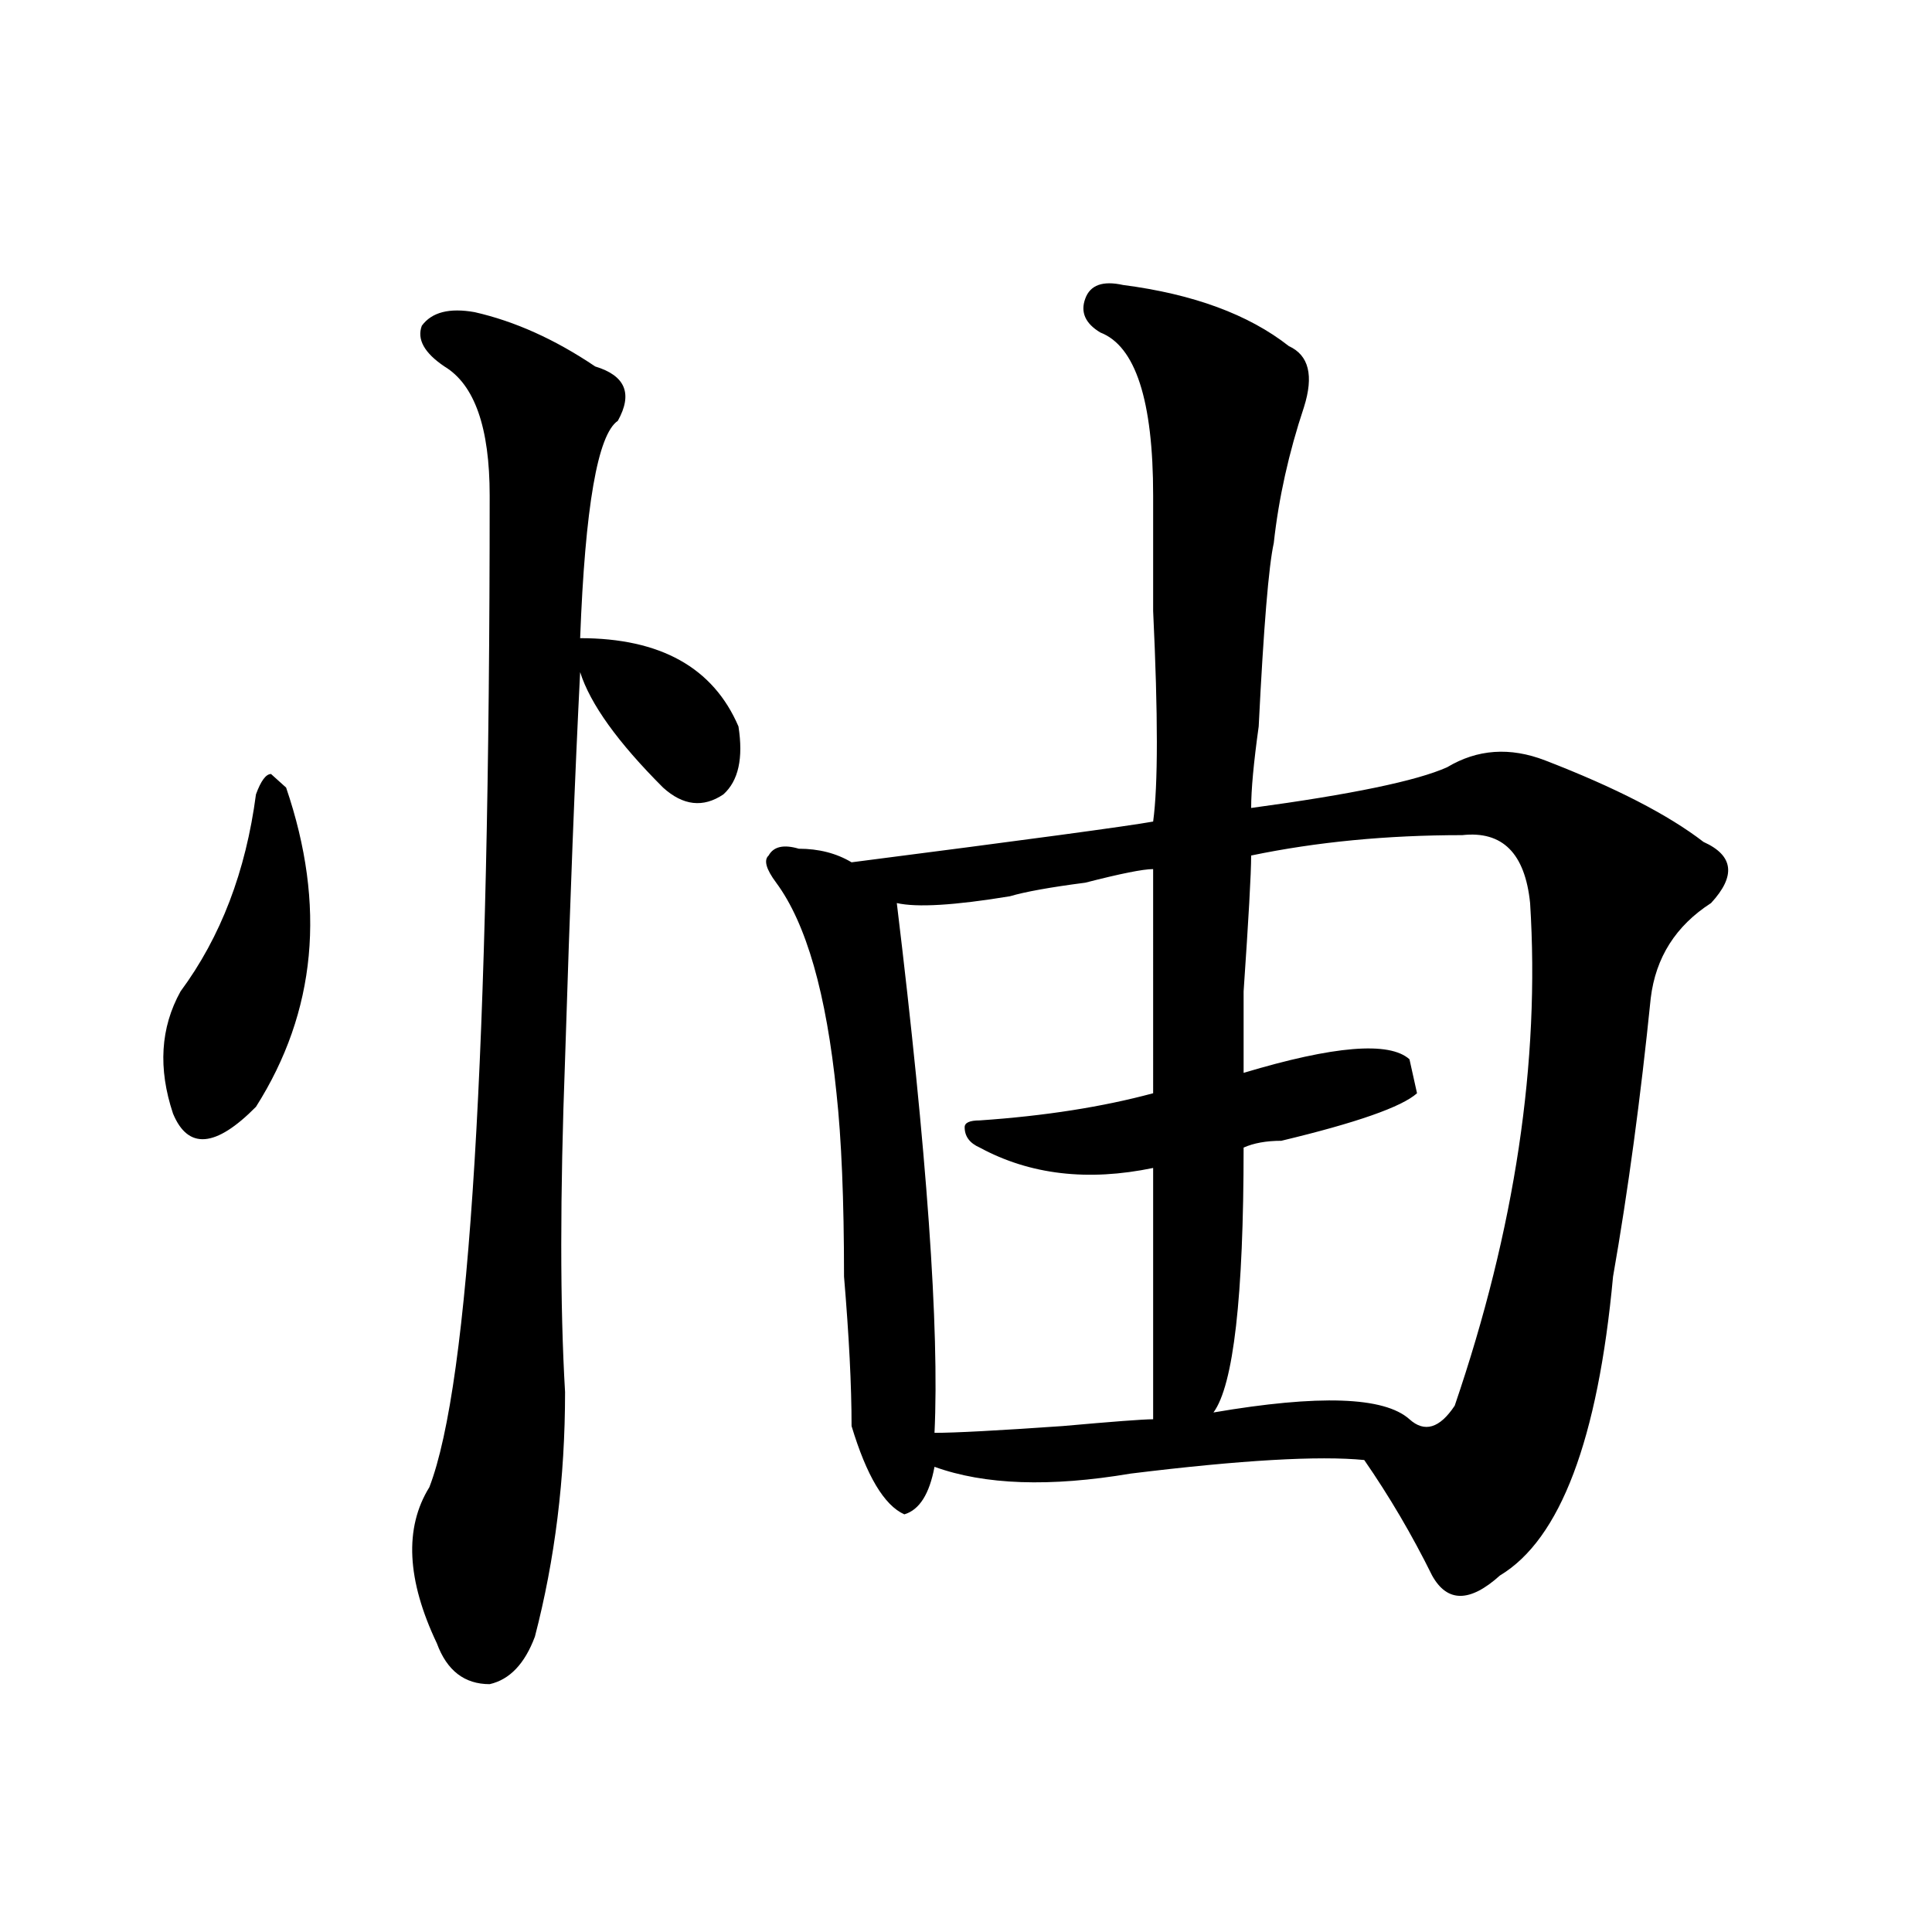 <?xml version="1.0" encoding="utf-8"?>
<!-- Generator: Adobe Illustrator 16.0.0, SVG Export Plug-In . SVG Version: 6.00 Build 0)  -->
<!DOCTYPE svg PUBLIC "-//W3C//DTD SVG 1.1//EN" "http://www.w3.org/Graphics/SVG/1.1/DTD/svg11.dtd">
<svg version="1.1" id="图层_1" xmlns="http://www.w3.org/2000/svg" xmlns:xlink="http://www.w3.org/1999/xlink" x="0px" y="0px"
	 width="1000px" height="1000px" viewBox="0 0 1000 1000" enable-background="new 0 0 1000 1000" xml:space="preserve">
<path d="M148.094,407.656c20.792,60.974,15.609,116.016-15.609,165.234c-20.854,21.094-35.121,22.302-42.926,3.516
	c-7.805-23.401-6.524-44.495,3.902-63.281c20.792-28.125,33.779-62.073,39.023-101.953c2.561-7.031,5.183-10.547,7.805-10.547
	L148.094,407.656z M245.652,161.563c20.792,4.724,41.584,14.063,62.438,28.125c15.609,4.724,19.512,14.063,11.707,28.125
	c-10.427,7.031-16.951,44.55-19.512,112.5c41.584,0,68.9,15.271,81.949,45.703c2.561,16.425,0,28.125-7.805,35.156
	c-10.427,7.031-20.854,5.878-31.219-3.516c-23.414-23.401-37.743-43.341-42.926-59.766c-2.622,51.581-5.244,118.378-7.805,200.391
	c-2.622,70.313-2.622,127.771,0,172.266c0,44.55-5.244,86.737-15.609,126.563c-5.244,14.063-13.049,22.247-23.414,24.609
	c-13.049,0-22.134-7.031-27.316-21.094c-15.609-32.85-16.951-59.766-3.902-80.859c20.792-53.888,31.219-225,31.219-513.281
	c0-35.156-7.805-57.403-23.414-66.797c-10.427-7.031-14.329-14.063-11.707-21.094C223.519,161.563,232.604,159.255,245.652,161.563z
	 M581.254,147.5c36.401,4.724,64.998,15.271,85.852,31.641c10.365,4.724,12.987,15.271,7.805,31.641
	c-7.805,23.456-13.049,46.911-15.609,70.313c-2.622,11.755-5.244,43.396-7.805,94.922c-2.622,18.786-3.902,32.849-3.902,42.188
	c52.011-7.031,85.852-14.063,101.461-21.094c15.609-9.339,32.499-10.547,50.73-3.516c36.401,14.063,63.718,28.125,81.949,42.188
	c15.609,7.031,16.89,17.578,3.902,31.641c-18.231,11.755-28.658,28.125-31.219,49.219c-5.244,51.581-11.707,99.646-19.512,144.141
	c-7.805,84.375-27.316,135.956-58.535,154.688c-15.609,14.063-27.316,14.063-35.121,0c-10.427-21.094-22.134-40.979-35.121-59.766
	c-23.414-2.308-63.779,0-120.973,7.031c-41.646,7.031-75.486,5.878-101.461-3.516c-2.622,14.063-7.805,22.302-15.609,24.609
	c-10.427-4.669-19.512-19.886-27.316-45.703c0-21.094-1.342-46.856-3.902-77.344c0-39.825-1.342-71.466-3.902-94.922
	c-5.244-51.526-15.609-87.891-31.219-108.984c-5.244-7.031-6.524-11.7-3.902-14.063c2.561-4.669,7.805-5.823,15.609-3.516
	c10.365,0,19.512,2.362,27.316,7.031c91.034-11.7,143.045-18.731,156.094-21.094c2.561-18.731,2.561-55.042,0-108.984
	c0-28.125,0-48.011,0-59.766c0-49.219-9.146-77.344-27.316-84.375c-7.805-4.669-10.427-10.547-7.805-17.578
	C564.303,147.5,570.827,145.192,581.254,147.5z M596.863,449.844c-5.244,0-16.951,2.362-35.121,7.031
	c-18.231,2.362-31.219,4.724-39.023,7.031c-28.658,4.724-48.17,5.878-58.535,3.516c15.609,128.925,22.072,220.331,19.512,274.219
	c10.365,0,32.499-1.153,66.34-3.516c25.975-2.308,41.584-3.516,46.828-3.516c0-28.125,0-71.466,0-130.078
	c-33.841,7.031-63.779,3.516-89.754-10.547c-5.244-2.308-7.805-5.823-7.805-10.547c0-2.308,2.561-3.516,7.805-3.516
	c33.779-2.308,63.718-7.031,89.754-14.063C596.863,533.065,596.863,494.394,596.863,449.844z M756.859,432.266
	c-39.023,0-75.486,3.516-109.266,10.547c0,9.394-1.342,32.849-3.902,70.313c0,23.456,0,37.519,0,42.188
	c46.828-14.063,75.425-16.37,85.852-7.031l3.902,17.578c-7.805,7.031-31.219,15.271-70.242,24.609
	c-7.805,0-14.329,1.208-19.512,3.516c0,77.344-5.244,123.047-15.609,137.109c54.633-9.339,88.412-8.185,101.461,3.516
	c7.805,7.031,15.609,4.724,23.414-7.031c31.219-91.406,44.206-178.089,39.023-260.156
	C789.358,441.659,777.651,429.958,756.859,432.266z"/>
</svg>
